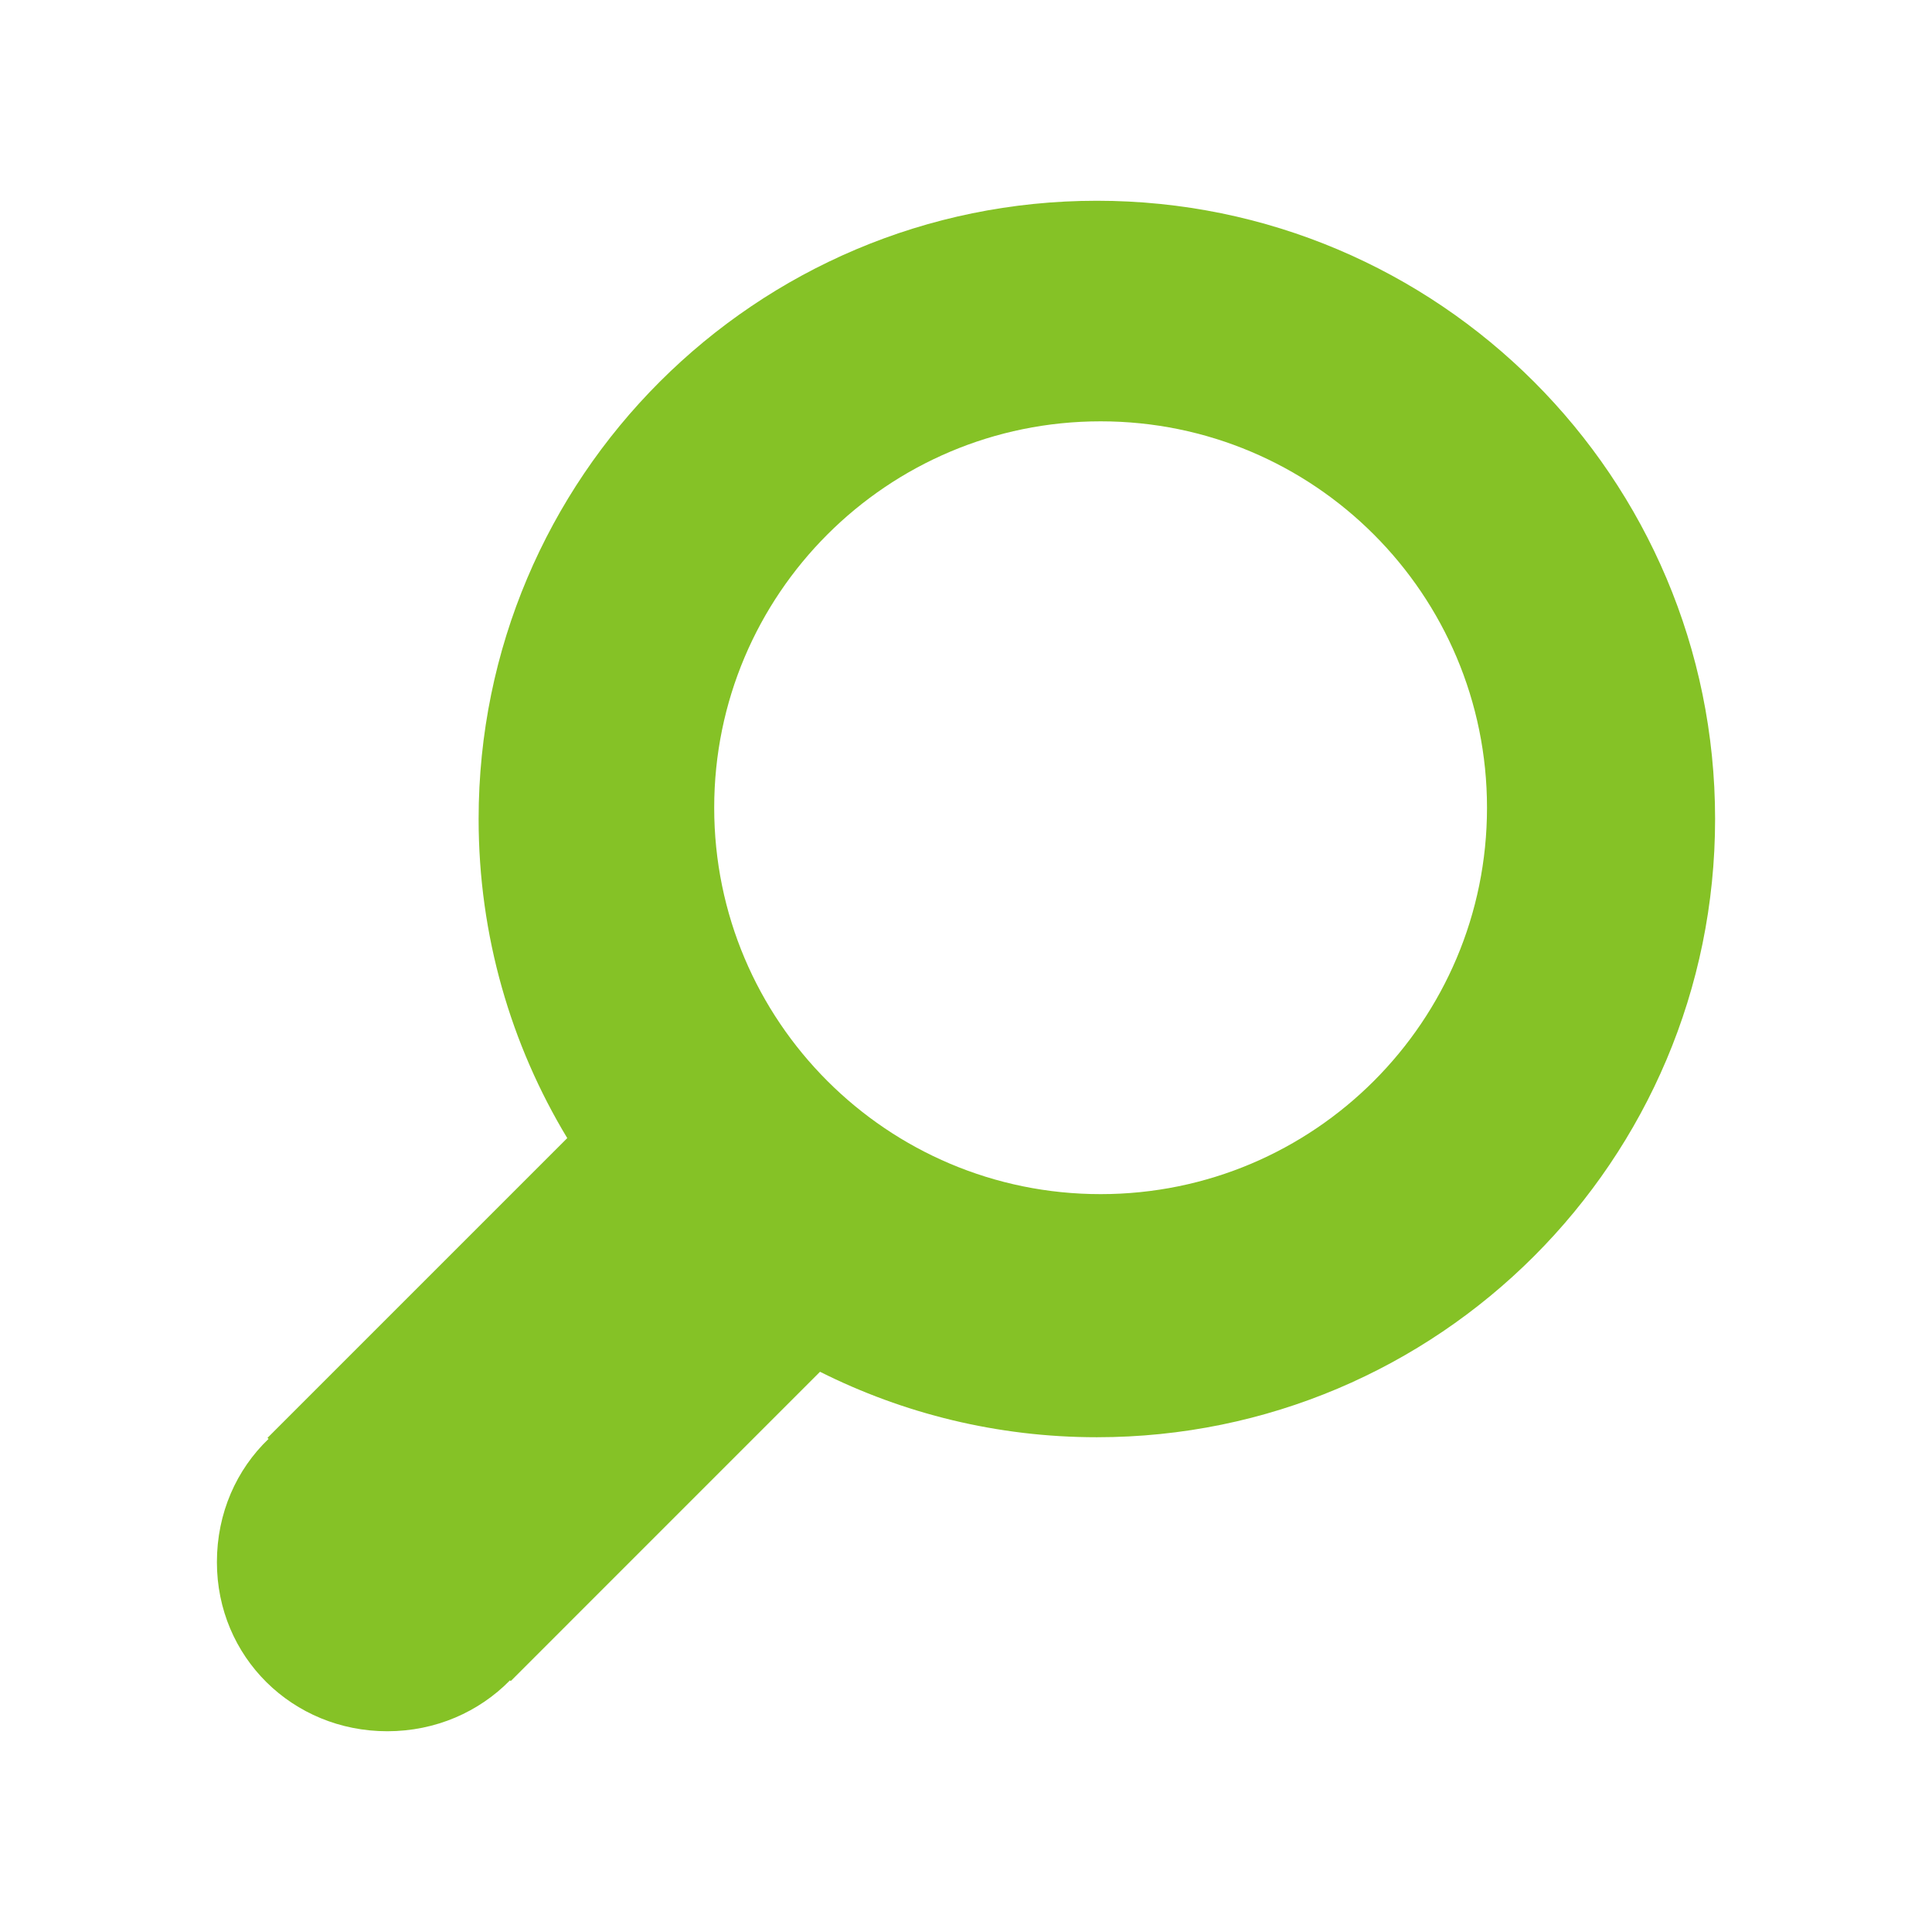 <?xml version="1.0" encoding="utf-8"?>
<!-- Generator: Adobe Illustrator 17.0.0, SVG Export Plug-In . SVG Version: 6.00 Build 0)  -->
<!DOCTYPE svg PUBLIC "-//W3C//DTD SVG 1.1//EN" "http://www.w3.org/Graphics/SVG/1.1/DTD/svg11.dtd">
<svg version="1.1" id="Layer_1" xmlns="http://www.w3.org/2000/svg" xmlns:xlink="http://www.w3.org/1999/xlink" x="0px" y="0px"
	 width="100px" height="100px" viewBox="0 0 100 100" enable-background="new 0 0 100 100" xml:space="preserve">
<g>
	<path fill="#85C226" d="M56.774,10.391c-17.679,0-32.001,14.329-32.001,32c0,6.044,1.676,11.695,4.588,16.517L13.846,74.423l0.054,0.054
		c-1.656,1.585-2.673,3.835-2.673,6.378c-0.001,4.913,3.913,8.755,8.821,8.754c2.507-0.001,4.749-1.004,6.349-2.636l0.039,0.039
		l16.008-16.009c4.312,2.163,9.176,3.388,14.33,3.388c17.68,0,31.999-14.327,31.999-32C88.773,24.72,74.453,10.391,56.774,10.391z
		 M56.968,61.808c-11.05,0-20.001-8.954-20.001-20c0-11.044,8.951-20,20.001-20c11.05,0,19.999,8.955,19.999,20
		C76.968,52.854,68.018,61.808,56.968,61.808z"/>
</g>
</svg>
